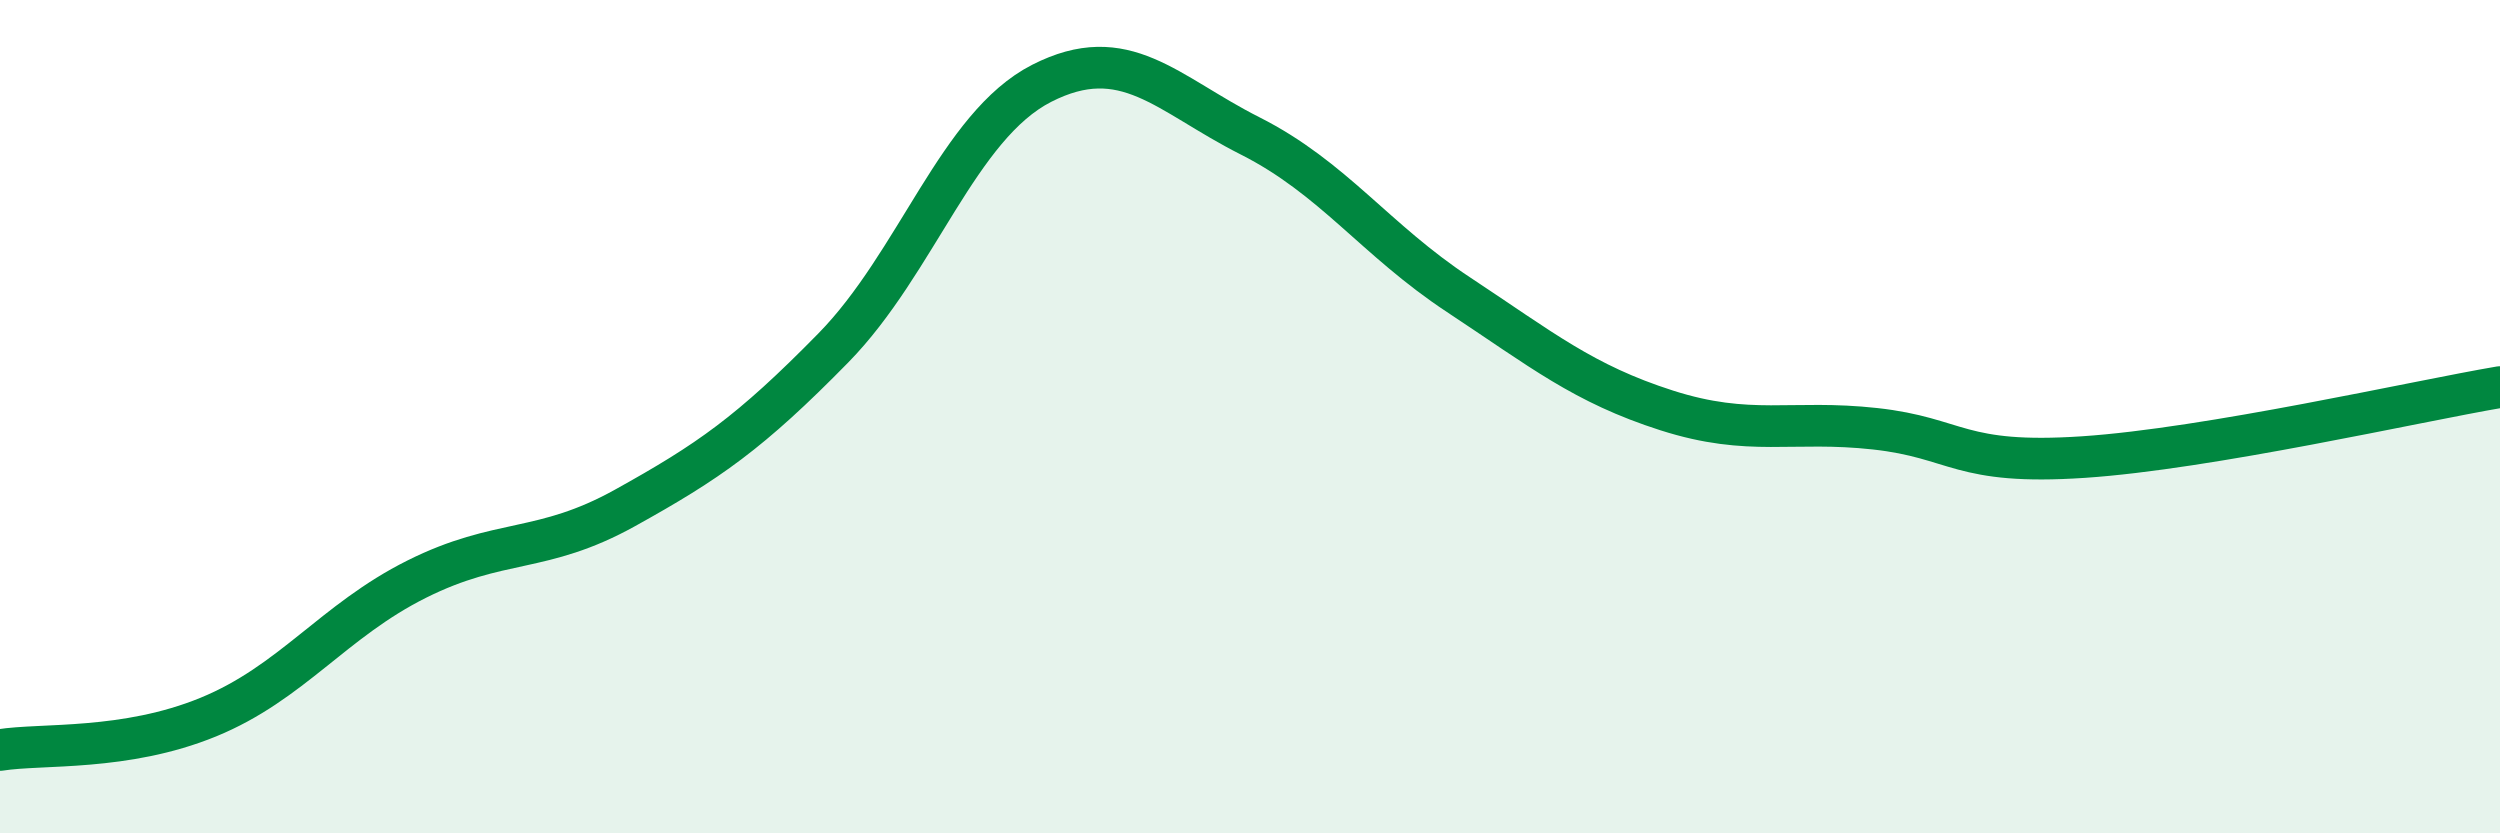 
    <svg width="60" height="20" viewBox="0 0 60 20" xmlns="http://www.w3.org/2000/svg">
      <path
        d="M 0,18 C 1,17.84 3,18.03 5,17.21 C 7,16.39 8,14.9 10,13.9 C 12,12.9 13,13.3 15,12.19 C 17,11.08 18,10.39 20,8.35 C 22,6.31 23,3.02 25,2 C 27,0.98 28,2.25 30,3.26 C 32,4.27 33,5.75 35,7.07 C 37,8.39 38,9.21 40,9.85 C 42,10.49 43,10.07 45,10.29 C 47,10.51 47,11.17 50,10.97 C 53,10.77 58,9.63 60,9.29L60 20L0 20Z"
        fill="#008740"
        opacity="0.1"
        stroke-linecap="round"
        stroke-linejoin="round"
      />
      <path
        d="M 0,18 C 1,17.84 3,18.03 5,17.21 C 7,16.39 8,14.9 10,13.9 C 12,12.9 13,13.3 15,12.19 C 17,11.08 18,10.39 20,8.35 C 22,6.31 23,3.02 25,2 C 27,0.98 28,2.25 30,3.26 C 32,4.27 33,5.75 35,7.07 C 37,8.39 38,9.21 40,9.85 C 42,10.49 43,10.07 45,10.29 C 47,10.51 47,11.17 50,10.97 C 53,10.77 58,9.63 60,9.29"
        stroke="#008740"
        stroke-width="1"
        fill="none"
        stroke-linecap="round"
        stroke-linejoin="round"
      />
    </svg>
  